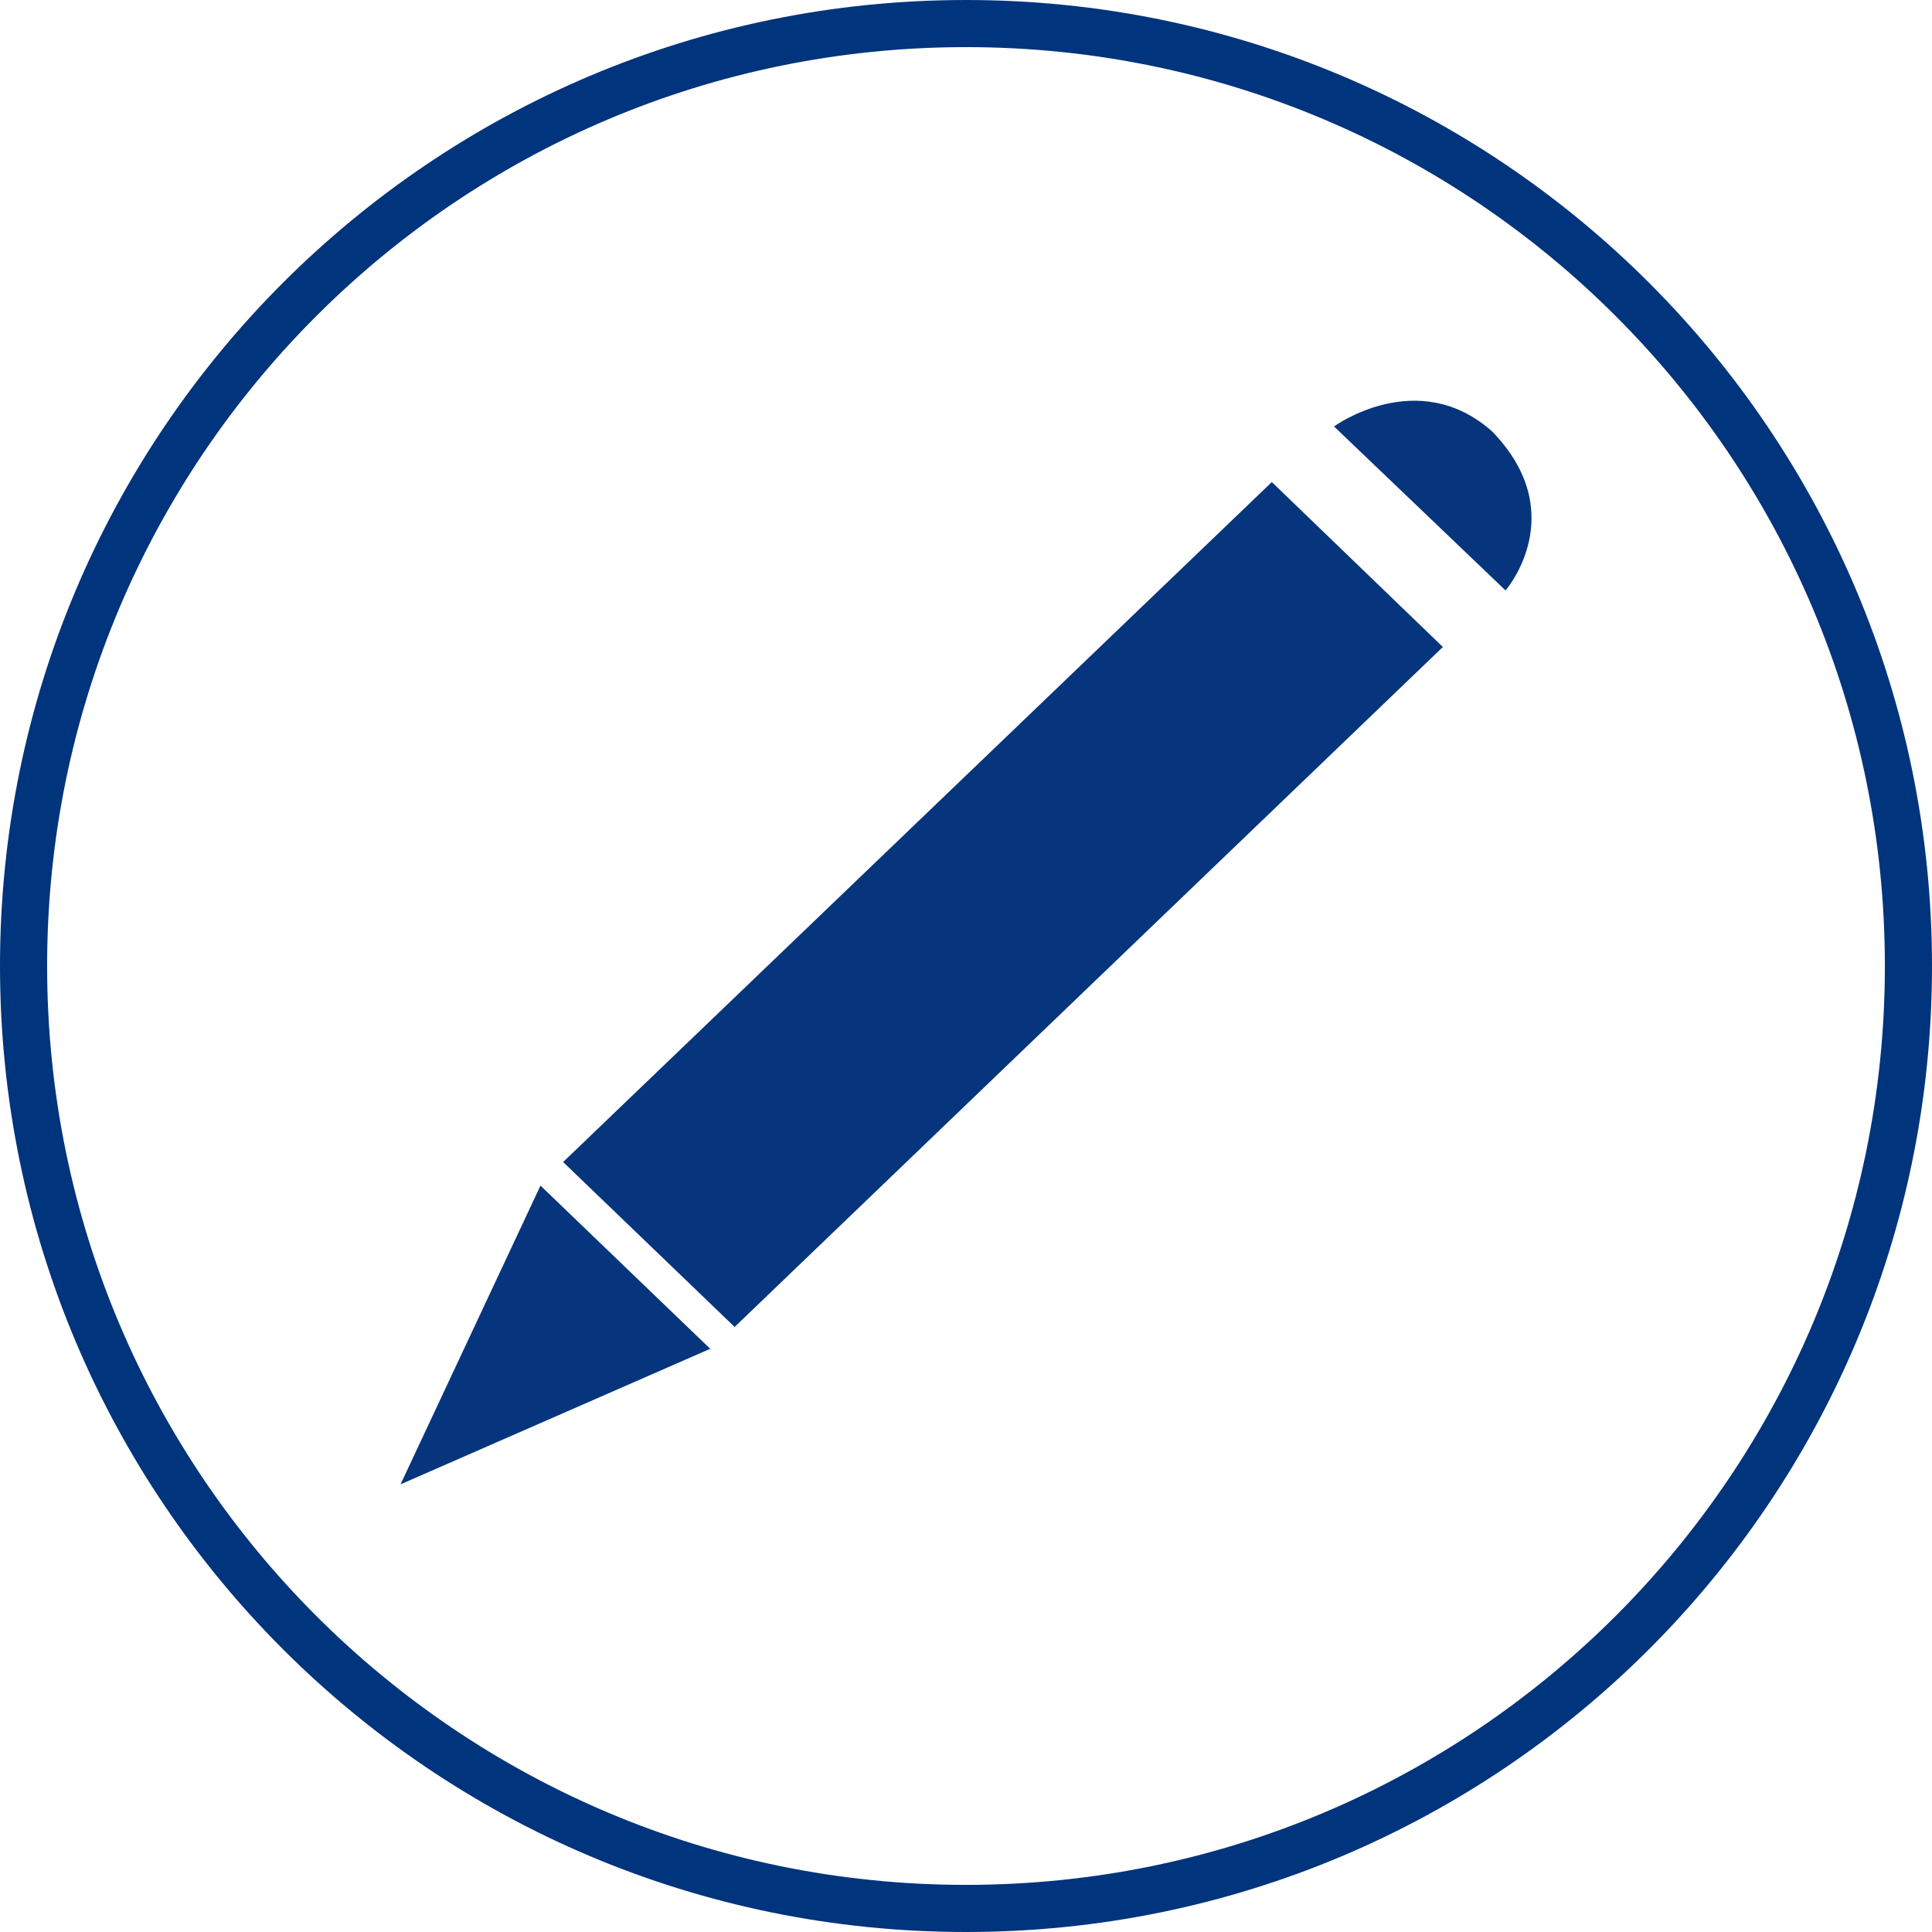 <?xml version="1.0" encoding="utf-8"?>
<!-- Generator: Adobe Illustrator 15.0.0, SVG Export Plug-In . SVG Version: 6.00 Build 0)  -->
<!DOCTYPE svg PUBLIC "-//W3C//DTD SVG 1.1//EN" "http://www.w3.org/Graphics/SVG/1.1/DTD/svg11.dtd">
<svg version="1.1" id="Capa_1" xmlns="http://www.w3.org/2000/svg" xmlns:xlink="http://www.w3.org/1999/xlink" x="0px" y="0px"
	 width="41px" height="41px" viewBox="0 0 41 41" enable-background="new 0 0 41 41" xml:space="preserve">
<g>
	
		<path fill-rule="evenodd" clip-rule="evenodd" fill="none" stroke="#00347C" stroke-linecap="round" stroke-linejoin="round" stroke-miterlimit="10" d="
		M0.5,20.5c0-11.05,8.95-20,20-20s20,8.95,20,20s-8.95,20-20,20S0.5,31.55,0.5,20.5z"/>
	<g>
		<polygon fill="#07357D" points="11.47,25.16 8.5,31.5 15.08,28.62 15.09,28.641 11.45,25.141 		"/>
		<polygon fill="#07357D" points="26.99,10.23 11.95,24.66 15.59,28.16 30.62,13.73 		"/>
		<path fill="#07357D" d="M31.67,9.16c-1.58-1.41-3.36-0.11-3.36-0.11l3.64,3.48C31.95,12.53,33.36,10.91,31.67,9.16z"/>
	</g>
</g>
</svg>
